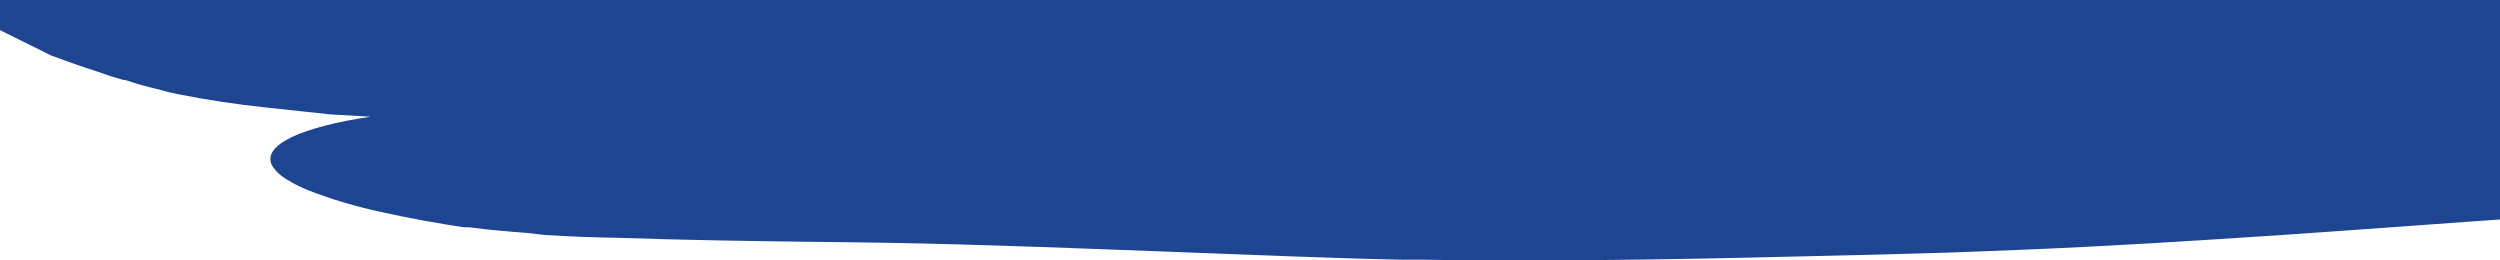 <svg viewBox="0 0 375 39" fill="none" xmlns="http://www.w3.org/2000/svg" preserveAspectRatio="none">
<g clip-path="url(#clip0_1299_17451)">
<path d="M-14.954 -8.64C-14.954 -8.64 -13.987 -9.909 -12.906 -11.136C-12.372 -11.753 -11.812 -12.345 -11.354 -12.808L-10.604 -13.545C-10.604 -13.545 -10.934 -13.271 -11.405 -12.842C-11.876 -12.413 -12.486 -11.839 -13.084 -11.238C-13.376 -10.947 -13.656 -10.647 -13.911 -10.381L-14.623 -9.609L-15.297 -8.855L-15.119 -8.752L-14.954 -8.649V-8.64ZM-26.4 -38.122L-27.468 -38.405C-27.758 -38.475 -28.056 -38.529 -28.358 -38.568L-26.654 -38.173L-26.4 -38.122ZM-36.295 -39.142L-35.468 -38.962C-35.722 -38.593 -35.989 -38.739 -36.295 -39.142ZM-35.023 -40.814C-35.039 -40.901 -35.078 -40.985 -35.137 -41.063C-35.137 -41.063 -35.137 -41.063 -35.074 -41.183C-35.01 -41.303 -35.074 -41.346 -35.074 -41.483H-35.443L-35.328 -41.543L-35.061 -41.68L-34.425 -42.015L-34.73 -41.655L-35.061 -41.26L-35.252 -41.011C-35.291 -40.971 -35.325 -40.928 -35.354 -40.883L-35.417 -40.814H-35.087H-35.023ZM39.773 -39.777C44.383 -38.666 48.846 -37.294 53.115 -35.678C56.935 -35.745 60.758 -35.651 64.561 -35.395C69.865 -35.052 75.207 -34.64 80.548 -34.126L87.276 -33.483C89.527 -33.277 91.791 -33.071 94.068 -32.891C92.948 -33.62 95.111 -33.431 96.243 -33.474H99.715C97.26 -33.68 94.844 -33.903 92.44 -34.143L88.853 -34.52C87.67 -34.649 86.437 -34.777 85.368 -34.914L77.737 -35.849L73.553 -36.347L69.343 -36.81C59.169 -37.89 48.6 -38.602 39.773 -39.76V-39.777ZM401.494 -37.95C391.51 -37.564 381.259 -37.376 370.729 -37.273L362.742 -37.204H358.824H355.009C349.921 -37.204 344.834 -37.264 339.747 -37.384L354.5 -38.242H360.401H366.354H372.42H378.36L401.507 -37.984L401.494 -37.95ZM19.246 -26.511L17.008 -27.771L19.246 -26.511ZM80.395 -30.344L80.128 -30.447L80.014 -30.49H79.95H80.014L79.556 -30.653L79.963 -30.567H80.078H80.268L81.095 -30.395L82.85 -30.018H82.927L83.384 -29.778L84.567 -29.126C85.139 -28.826 85.839 -28.415 86.984 -27.874L86.411 -28.08L85.763 -28.329L84.961 -28.646L82.965 -29.452L80.421 -30.421L80.395 -30.344ZM762.693 -56.37L755.495 -53.334L753.651 -52.562L752.735 -52.185L751.908 -51.825L750.42 -51.156L749.695 -50.813L749.517 -50.736L749.327 -50.684H749.225L748.856 -50.513C748.101 -50.206 747.276 -49.986 746.414 -49.861C746.948 -49.578 746.16 -48.961 744.392 -48.3C726.942 -41.758 708.412 -36.355 690.644 -30.979L688.927 -30.456L688.126 -30.215L687.211 -29.941L683.548 -28.869C681.106 -28.174 678.651 -27.471 676.196 -26.802C671.27 -25.459 666.336 -24.167 661.392 -22.926C651.51 -20.44 641.615 -18.142 631.835 -15.929C631.596 -15.451 631.154 -15.03 630.563 -14.72C628.926 -13.816 627.078 -13.1 625.094 -12.602C623.912 -12.268 622.551 -11.967 621.279 -11.684C620.007 -11.401 618.557 -11.178 617.133 -10.981L612.567 -10.475L605.699 -9.558L598.831 -8.7C594.265 -8.117 589.712 -7.645 585.172 -7.122C582.895 -6.865 580.631 -6.659 578.355 -6.419C576.078 -6.179 573.827 -5.948 571.563 -5.75C567.048 -5.347 562.52 -4.893 558.031 -4.584C556.263 -4.147 554.33 -3.727 552.282 -3.349C550.234 -2.972 548.047 -2.646 545.758 -2.346C530.648 0.535 515.514 3.151 500.163 5.457C501.193 5.638 501.854 5.912 501.918 6.315C501.778 7.172 498.318 8.167 494.121 8.51L487.762 9.128L505.962 8.244C506.777 8.186 507.597 8.161 508.417 8.167C515.119 7.593 521.924 6.941 528.868 6.169C543.99 4.454 559.036 2.525 573.941 0.167C577.668 -0.434 581.382 -1.06 585.083 -1.686C588.784 -2.312 592.485 -3.006 596.16 -3.684C599.836 -4.361 603.524 -5.116 607.174 -5.853C610.824 -6.591 614.5 -7.397 618.074 -8.177C631.822 -11.264 645.723 -14.557 659.523 -18.244C666.429 -20.088 673.322 -22.017 680.177 -24.076L685.265 -25.636L687.808 -26.442L689.08 -26.845L690.237 -27.223L699.547 -30.224C700.453 -30.593 701.479 -30.808 702.536 -30.85C703.146 -30.773 703.197 -30.481 702.307 -30.147L699.458 -29.023L696.673 -27.909C694.816 -27.154 692.972 -26.408 691.153 -25.653L690.797 -25.516L690.619 -25.439H690.53L689.767 -25.139L688.253 -24.539L685.239 -23.347C683.23 -22.566 681.22 -21.777 679.223 -21.014C671.198 -17.936 663.224 -15.011 655.059 -12.216C646.894 -9.42 638.627 -6.736 630.016 -4.19C627.88 -3.546 625.641 -2.912 623.454 -2.286L620.223 -1.368C619.053 -1.051 617.858 -0.742 616.649 -0.434C614.343 0.207 611.918 0.844 609.375 1.479C606.894 2.079 604.376 2.645 601.82 3.194C589.623 5.903 577.439 8.339 565.331 10.568C553.223 12.798 541.166 14.787 529.237 16.665C505.326 20.43 481.759 23.654 458.688 26.956L448.806 27.899C446.949 28.079 445.156 28.225 443.35 28.387C441.544 28.55 439.738 28.696 437.957 28.833C430.835 29.405 423.916 29.902 417.201 30.326C403.758 31.183 391.141 31.869 379.199 32.649L374.773 32.941L370.538 33.233L361.444 33.893C355.187 34.347 348.866 34.802 342.43 35.239C329.547 36.097 316.256 36.954 302.342 37.503C299.989 37.597 297.649 37.7 295.296 37.777L291.761 37.906L288.06 38.009L281.332 38.197L274.782 38.352C266.337 38.558 257.638 38.764 248.709 38.901C239.781 39.038 230.611 39.098 221.187 39.012H217.639L214.065 38.961H212.284H210.376L206.561 38.866L203.356 38.781L201.779 38.729L199.795 38.661L193.27 38.438C175.999 37.812 159.681 37.1 144.14 36.671L138.365 36.525L135.504 36.465L132.846 36.414L126.766 36.328L120.649 36.26C111.975 36.148 102.716 36.011 92.872 35.676C89.171 35.625 85.445 35.479 81.731 35.248L79.022 34.939L77.597 34.828L76.084 34.699L74.583 34.562L73.121 34.425L70.933 34.159L70.399 34.09H70.119H69.725H69.61L68.758 33.961L67.054 33.696C65.897 33.507 64.79 33.31 63.671 33.112C61.433 32.709 59.258 32.255 57.172 31.8C53.428 30.998 49.821 29.928 46.412 28.61C45.11 28.103 43.901 27.493 42.813 26.793C41.95 26.255 41.272 25.597 40.829 24.863C39.15 21.699 45.446 19.015 55.569 17.506L49.617 17.163L39.901 16.125C35.461 15.659 31.072 14.994 26.762 14.136L25.274 13.818L23.71 13.389L22.311 13.055C21.879 12.944 21.497 12.832 21.039 12.712C20.264 12.48 19.526 12.249 18.826 12.009H18.674H18.585L18.407 11.957L18.05 11.863L17.364 11.657C16.906 11.529 16.473 11.392 16.092 11.254L14.667 10.757C13.815 10.5 12.747 10.131 11.691 9.771C10.636 9.411 9.656 9.042 8.893 8.767L7.621 8.304C5.078 7.018 2.42 5.732 -0.188 4.428C-2.795 3.125 -5.275 1.856 -7.666 0.664C-8.225 0.364 -8.836 0.055 -9.345 -0.194L-10.07 -0.631L-10.426 -0.845L-10.515 -0.905L-10.642 -0.957L-10.884 -1.068L-11.85 -1.523L-12.092 -1.643L-12.206 -1.694C-12.359 -1.694 -12.003 -1.694 -12.041 -1.694L-12.206 -1.891C-12.435 -2.149 -12.677 -2.415 -12.957 -2.672C-14.182 -3.769 -15.521 -4.806 -16.963 -5.776L-15.78 -7.388L-16.429 -7.62L-17.128 -7.834C-19.403 -8.323 -21.636 -8.896 -23.818 -9.549C-24.775 -9.846 -25.686 -10.205 -26.54 -10.621C-27.199 -10.933 -27.779 -11.316 -28.257 -11.753L-27.837 -13.717C-27.207 -14.956 -26.231 -16.103 -24.963 -17.095C-23.392 -18.354 -21.574 -19.462 -19.558 -20.388C-19.642 -20.846 -19.548 -21.31 -19.285 -21.736C-19.022 -22.162 -18.598 -22.534 -18.057 -22.815C-19.905 -23.51 -21.452 -24.518 -22.546 -25.739C-23.233 -26.76 -23.068 -27.874 -21.44 -29.092C-22.775 -29.323 -23.335 -29.658 -23.208 -30.009C-23.081 -30.361 -22.241 -30.73 -20.664 -31.039C-19.356 -31.26 -18.018 -31.39 -16.67 -31.424C-18.051 -31.851 -19.465 -32.226 -20.906 -32.548L-24.022 -32.625H-25.077H-27.227H-28.816C-29.758 -32.625 -30.406 -32.625 -31.08 -32.625H-32.021H-32.517H-32.937H-33.395H-34.044L-34.908 -32.668H-35.137H-35.366C-36.447 -33.019 -38.355 -33.525 -40.034 -33.946L-41.204 -34.22L-42.145 -34.426L-42.985 -34.597C-43.986 -35.034 -45.042 -35.413 -46.139 -35.729L-47.067 -35.944L-47.5 -36.038C-47.566 -36.05 -47.63 -36.068 -47.69 -36.089L-47.779 -36.141C-48.021 -36.269 -48.237 -36.398 -48.428 -36.518H-48.822H-48.911H-49.077L-49.42 -36.587L-50.043 -36.715C-50.259 -36.715 -50.438 -36.792 -50.59 -36.827L-51.048 -36.938C-51.308 -36.994 -51.563 -37.06 -51.811 -37.136C-52.015 -37.204 -52.193 -37.264 -52.333 -37.324C-52.585 -37.411 -52.807 -37.534 -52.981 -37.684C-53.097 -37.795 -53.163 -37.926 -53.172 -38.062C-53.133 -38.417 -52.957 -38.76 -52.663 -39.056L-52.218 -39.219L-51.646 -39.382C-51.23 -39.508 -50.806 -39.62 -50.374 -39.717H-51.391L-52.282 -39.665L-53.617 -39.588L-54.558 -39.545H-55.194H-55.792H-55.932C-55.767 -38.868 -55.601 -38.216 -55.436 -37.573C-55.359 -37.221 -55.27 -36.87 -55.194 -36.527C-55.194 -36.355 -55.105 -36.184 -55.054 -36.012C-54.889 -35.369 -54.736 -34.76 -54.609 -34.186C-54.482 -33.611 -54.355 -33.054 -54.253 -32.522L-54.177 -32.119V-31.965V-31.853C-54.177 -31.699 -54.177 -31.553 -54.075 -31.407C-53.948 -30.824 -53.859 -30.258 -53.77 -29.692V-29.469C-53.77 -29.384 -53.77 -29.366 -53.77 -29.306C-53.77 -29.246 -53.77 -29.118 -53.77 -29.015C-53.77 -28.912 -53.77 -28.612 -53.693 -28.397C-53.693 -28.02 -53.617 -27.651 -53.579 -27.3C-53.541 -26.948 -53.579 -26.734 -53.579 -26.519V-26.039C-53.579 -25.902 -53.579 -25.782 -53.579 -25.671C-53.568 -25.542 -53.568 -25.413 -53.579 -25.285V-25.233C-53.579 -25.173 -53.579 -25.147 -53.477 -25.079C-53.444 -25.029 -53.418 -24.977 -53.401 -24.924C-53.544 -24.904 -53.688 -24.89 -53.833 -24.882H-54.011C-51.468 -32.814 -49.814 -37.804 -48.504 -41.852V-41.895L-53.871 -25.199H-53.426C-53.426 -25.199 -53.274 -25.199 -53.248 -25.199C-53.223 -25.199 -53.248 -25.276 -53.248 -25.319C-53.29 -25.384 -53.336 -25.446 -53.388 -25.508V-25.55V-25.619C-53.388 -25.662 -53.388 -25.705 -53.388 -25.739C-53.388 -25.773 -53.388 -25.893 -53.388 -25.953C-53.394 -26.022 -53.394 -26.091 -53.388 -26.159C-53.388 -26.322 -53.388 -26.451 -53.388 -26.562C-53.388 -27.034 -53.388 -27.06 -53.388 -27.128C-53.388 -27.42 -53.388 -27.729 -53.452 -28.037C-53.452 -28.492 -53.528 -28.946 -53.592 -29.332C-53.681 -29.855 -53.744 -30.301 -53.795 -30.627C-53.846 -30.953 -53.91 -31.219 -53.91 -31.219C-54.139 -32.308 -54.355 -33.345 -54.571 -34.357C-54.711 -34.983 -54.864 -35.601 -55.016 -36.201L-55.13 -36.655C-55.13 -36.904 -55.258 -37.144 -55.309 -37.393C-55.461 -38.002 -55.614 -38.61 -55.754 -39.202C-56.059 -40.403 -56.364 -41.569 -56.682 -42.718L-56.911 -43.575L-57.064 -44.064L-56.949 -44.116H-56.809L-56.555 -44.184L-55.881 -44.33L-55.105 -44.476L-54.762 -44.536L-54.393 -44.596L-53.77 -44.699H-53.515H-53.261H-51.697L-50.031 -44.647H-49.433H-49.369H-49.242L-49 -44.579L-48.771 -44.51H-48.479H-48.123L-46.762 -44.416H-46.444H-46.202L-45.757 -44.356C-45.198 -44.279 -44.663 -44.21 -44.231 -44.133C-42.4 -43.833 -41.471 -43.601 -40.81 -43.455C-40.148 -43.31 -39.932 -43.224 -39.767 -43.181H-39.627L-38.52 -43.55L-38.024 -43.738L-37.821 -43.816C-37.653 -43.708 -37.496 -43.594 -37.35 -43.473L-37.02 -43.224L-36.689 -42.915L-36.562 -42.795C-36.842 -43.25 -36.981 -43.473 -37.083 -43.593L-37.172 -43.704L-36.905 -43.644L-36.689 -43.584L-36.307 -43.481L-35.837 -43.327C-35.702 -43.279 -35.574 -43.221 -35.455 -43.155L-35.328 -43.078C-35.848 -43.42 -36.473 -43.681 -37.16 -43.841L-37.592 -43.961C-36.6 -43.867 -36.053 -43.807 -35.697 -43.764C-35.516 -43.749 -35.34 -43.715 -35.175 -43.661C-35.175 -43.155 -35.175 -42.666 -35.175 -42.195V-41.912C-35.354 -42.684 -34.794 -40.197 -35.57 -43.627H-34.985H-33.929H-32.899H-32.619H-31.971C-30.262 -43.646 -28.56 -43.766 -26.883 -43.987C-27.046 -44.118 -27.16 -44.274 -27.214 -44.442H-22.025H-19.875H-17.84C-16.467 -44.442 -15.093 -44.39 -13.249 -44.304C-11.405 -44.219 -9.141 -44.09 -6 -43.773C-5.415 -43.636 -4.906 -43.498 -4.435 -43.361L-4.092 -43.258L-3.927 -43.207H-3.723L-3.367 -43.027C-2.858 -43.123 -2.331 -43.166 -1.803 -43.155C-0.922 -43.125 -0.046 -43.048 0.817 -42.924L2.992 -42.615L5.091 -42.298H5.994C5.997 -42.321 5.997 -42.344 5.994 -42.366H9.478H10.178H12.136H14.782C16.804 -42.418 19.513 -42.486 22.744 -42.752C23.558 -42.641 24.333 -42.512 25.02 -42.401L25.542 -42.315H25.605H25.809L26.19 -42.264L27.716 -42.058C27.081 -42.221 26.445 -42.383 25.885 -42.555C25.16 -42.889 25.961 -43.61 25.554 -43.704C24.282 -43.987 22.896 -44.296 21.395 -44.613C19.895 -44.93 18.241 -45.273 16.435 -45.633C12.861 -46.354 8.652 -47.16 3.717 -47.94L1.86 -48.232L-0.289 -48.541L-1.994 -48.789L-2.401 -48.849H-2.591H-2.655H-2.935H-3.125L-4.652 -49.012C-8.473 -49.401 -12.325 -49.641 -16.187 -49.733C-19.723 -49.818 -22.826 -49.801 -25.421 -49.792C-28.015 -49.784 -30.088 -49.792 -31.691 -49.792C-31.96 -49.766 -32.232 -49.752 -32.505 -49.75C-32.729 -49.741 -32.954 -49.741 -33.179 -49.75C-33.289 -49.741 -33.4 -49.741 -33.51 -49.75C-33.547 -49.743 -33.586 -49.743 -33.624 -49.75C-33.695 -49.777 -33.76 -49.812 -33.815 -49.852H-33.878H-33.98L-34.374 -49.93L-35.048 -50.11C-35.223 -50.162 -35.386 -50.231 -35.532 -50.316C-35.328 -46.465 -36.002 -58.951 -35.061 -41.672V-43.207C-35.061 -43.696 -35.061 -43.395 -35.061 -42.409V-41.886C-35.277 -46.071 -34.578 -32.505 -35.544 -51.276L-35.316 -51.379C-35.125 -51.453 -34.925 -51.516 -34.718 -51.568C-34.468 -51.634 -34.213 -51.691 -33.955 -51.739C-33.866 -51.739 -33.955 -51.739 -33.878 -51.739L-33.815 -51.808L-33.738 -51.859C-33.738 -51.859 -33.738 -51.859 -33.573 -51.902C-33.36 -51.938 -33.143 -51.963 -32.924 -51.979C-31.09 -52.384 -29.221 -52.713 -27.328 -52.965C-24.228 -53.397 -21.095 -53.712 -17.942 -53.909C-13.592 -54.183 -9.218 -54.241 -4.855 -54.08L-3.024 -54.003L-2.108 -53.952H-1.879H-1.548H-1.103H-0.213H0.232H0.754L5.447 -53.66C11.145 -53.266 15.99 -52.802 19.882 -52.511C21.84 -52.356 23.558 -52.228 25.046 -52.133L27.004 -52.022L30.654 -51.825L37.408 -51.422C39.748 -51.285 42.114 -51.13 44.53 -50.959C49.35 -50.633 54.31 -50.247 59.372 -49.784C64.434 -49.321 69.547 -48.789 74.736 -48.146L78.551 -47.649L82.367 -47.108H82.609H82.38H82.494L82.914 -47.048L83.766 -46.911L85.47 -46.654L88.077 -46.182C96.217 -45.325 104.916 -44.682 114.112 -44.176L112.84 -44.587C115.193 -44.339 117.597 -44.099 120.013 -43.858L120.802 -43.816C118.97 -44.322 117.151 -44.819 115.384 -45.325L111.67 -45.814C106.392 -46.071 101.495 -46.465 96.688 -46.971C94.322 -47.228 92.007 -47.503 89.769 -47.829L88.09 -48.06L86.602 -48.3L85.864 -48.42L84.91 -48.558L82.965 -48.841H82.723H82.621H82.876H82.736L82.189 -48.918L81.082 -49.072L79.022 -49.338L74.672 -49.921C71.785 -50.298 68.924 -50.667 66.113 -51.019C60.491 -51.722 54.98 -52.362 49.579 -52.94C43.818 -53.566 38.692 -54.312 33.859 -55.109L30.438 -55.709L28.48 -56.069L27.5 -56.233H27.386H27.487H27.373L27.144 -56.301C25.872 -56.661 24.435 -57.056 22.578 -57.502C20.607 -57.785 19.017 -58.479 19.462 -59.011C19.653 -59.277 20.34 -59.431 21.179 -59.5C21.624 -59.522 22.07 -59.522 22.515 -59.5C22.976 -59.488 23.436 -59.451 23.888 -59.388C25.376 -59.302 26.61 -59.26 27.615 -59.242H27.882H28.759L30.502 -59.174L33.58 -59.062L40.117 -58.805L46.997 -58.514C56.358 -58.085 66.558 -57.502 77.114 -56.481C78.386 -56.352 79.747 -56.233 81.082 -56.078L83.079 -55.864L84.071 -55.752H84.109H83.817H83.944H84.16L84.593 -55.701L86.284 -55.495L87.085 -55.401L87.683 -55.315L88.879 -55.143L89.184 -55.1L89.527 -55.058L90.214 -54.972L101.406 -53.506C108.935 -52.494 116.554 -51.405 123.714 -50.075C125.367 -50.075 126.995 -49.99 128.636 -49.904H129.246H129.552H130.06L131.256 -49.827L133.622 -49.647L136.051 -49.415C136.89 -49.329 137.717 -49.244 138.594 -49.141C140.261 -48.944 141.723 -48.721 143.135 -48.463H143.453L141.291 -49.106L140.21 -49.432L139.052 -49.75C140.285 -49.662 141.509 -49.521 142.715 -49.33C143.809 -49.158 144.801 -48.978 145.793 -48.781C147.836 -48.334 149.917 -47.971 152.025 -47.692C151.516 -48.249 150.88 -48.806 150.372 -49.355C163.408 -48.42 176.597 -47.64 189.175 -46.783C195.458 -46.328 201.601 -45.839 207.502 -45.273L208.596 -45.162L209.155 -45.111H209.423H209.562H209.448L211.699 -44.888L213.938 -44.656L215.82 -44.442L219.635 -43.97C220.907 -43.816 222.255 -43.636 223.565 -43.464C224.405 -43.413 225.193 -43.335 225.982 -43.258C235.878 -44.419 245.882 -45.112 255.921 -45.333C252.105 -45.514 248.29 -45.685 244.55 -45.882C252.986 -46.607 261.483 -46.954 269.987 -46.92C273.065 -46.92 276.232 -46.851 279.437 -46.748H280.632H281.23H281.637L283.977 -46.654L286.305 -46.56L288.39 -46.457L292.638 -46.217L296.937 -45.951C299.799 -45.754 302.609 -45.548 305.357 -45.308C316.32 -44.347 326.176 -42.992 332.637 -41.114C338.403 -41.377 344.207 -41.663 350.049 -41.972L358.951 -42.418L368.058 -42.864C380.331 -43.438 392.057 -43.901 403.275 -44.527C414.492 -45.153 425.201 -45.925 435.338 -47.048L470.631 -50.95C473.047 -51.233 475.298 -51.096 475.82 -50.659C476.341 -50.221 474.65 -49.621 472.233 -49.338L459.604 -47.623L446.733 -45.908L434.46 -44.064C432.603 -43.816 430.644 -43.61 428.838 -43.378C427.032 -43.147 425.023 -42.958 423.09 -42.778C407.65 -41.226 391.04 -40.334 373.488 -39.348C388.191 -39.442 402.295 -39.451 415.84 -39.888C422.619 -40.102 429.258 -40.42 435.757 -40.891L438.199 -41.072L440.972 -41.294L446.466 -41.749L457.645 -42.684L468.977 -43.91C472.681 -44.294 476.413 -44.543 480.157 -44.656C498.865 -46.32 516.862 -47.872 534.54 -49.861C543.443 -50.83 552.13 -51.953 560.88 -53.197C565.229 -53.849 569.617 -54.492 573.954 -55.238L577.223 -55.787C578.317 -55.967 579.41 -56.155 580.479 -56.352L587.003 -57.562C588.873 -57.905 590.679 -58.299 592.497 -58.659L597.877 -59.748L603.55 -60.932L609.018 -62.098C616.293 -63.667 623.327 -65.245 630.207 -66.883C637.088 -68.521 643.841 -70.236 650.556 -72.028C652.235 -72.482 653.889 -72.954 655.555 -73.417C657.221 -73.88 658.874 -74.369 660.515 -74.858L665.818 -76.436L671.643 -78.151C682.53 -81.323 692.794 -84.282 702.447 -87.198C707.271 -88.655 711.935 -90.107 716.437 -91.554L719.782 -92.643L721.423 -93.183L722.249 -93.457L722.669 -93.595L722.237 -93.475L722.351 -93.517L722.58 -93.595L724.424 -94.212L724.895 -94.366L725.124 -94.444L725.264 -94.504L725.785 -94.709L728.163 -95.618C729.957 -96.304 731.826 -97.05 733.734 -97.814C735.642 -98.577 737.549 -99.4 739.673 -100.266L752.722 -105.797L756.271 -107.289L759.959 -108.816L761.854 -109.596L763.927 -110.453L765.733 -111.174L767.844 -112.031C773.211 -114.106 777.727 -115.804 781.478 -117.296C785.421 -119.011 788.41 -119.414 789.822 -118.583C790.151 -118.375 790.363 -118.096 790.419 -117.794C790.451 -117.428 790.346 -117.062 790.114 -116.73C790.114 -116.636 789.987 -116.533 789.911 -116.439C789.834 -116.345 789.72 -116.233 789.618 -116.13C789.385 -115.91 789.134 -115.698 788.868 -115.496C788.171 -115.007 787.4 -114.57 786.566 -114.192C784.747 -113.335 782.75 -112.383 780.486 -111.405C778.223 -110.428 775.793 -109.373 773.173 -108.258C771.978 -107.744 770.248 -107.023 769.04 -106.492L768.099 -106.08L767.005 -105.608L765.034 -104.751L757.403 -101.321L750.319 -98.088C748.004 -97.05 745.702 -96.03 743.502 -95.07C739.05 -93.132 734.841 -91.399 730.783 -89.847L729.512 -89.35L728.876 -89.11L728.71 -89.041L728.469 -88.955L727.973 -88.793L725.976 -88.115L725.734 -88.038L726.052 -88.124H725.989L725.887 -88.081L725.429 -87.935L724.526 -87.635C723.254 -87.232 722.097 -86.837 720.863 -86.443L717.149 -85.268C712.164 -83.707 707.034 -82.17 701.76 -80.655C691.217 -77.602 680.228 -74.6 668.807 -71.402L664.737 -70.261C663.465 -69.91 662.194 -69.55 660.922 -69.207C658.378 -68.504 655.834 -67.826 653.202 -67.149C647.996 -65.811 642.701 -64.528 637.317 -63.298C631.932 -62.069 626.434 -60.88 620.821 -59.731C618.04 -59.16 615.238 -58.588 612.414 -58.016L603.931 -56.361L599.569 -55.504L595.448 -54.749C592.675 -54.252 589.928 -53.728 587.13 -53.283C584.332 -52.837 581.534 -52.348 578.711 -51.919L570.19 -50.642C558.743 -49.012 547.055 -47.623 535.125 -46.422C524.823 -45.385 514.611 -44.442 504.334 -43.584C504.504 -43.45 504.626 -43.292 504.69 -43.121C504.818 -42.461 503.965 -41.766 502.439 -41.106L537.516 -43.798C545.503 -45.008 553.389 -46.302 561.274 -47.597C569.159 -48.892 576.968 -50.273 584.777 -51.705L590.641 -52.76L596.504 -53.857L608.662 -56.095C616.878 -57.587 625.124 -59.042 633.399 -60.46C644.782 -62.407 655.478 -64.182 665.818 -66.06C671.033 -67.011 676.972 -68.126 682.428 -69.078L698.86 -71.951C705.436 -73.734 711.884 -75.535 718.154 -77.379C721.308 -78.305 724.399 -79.24 727.451 -80.192L729.74 -80.912L730.3 -81.092L730.046 -81.023H730.122L730.275 -81.066L730.58 -81.169L731.852 -81.564L733.123 -81.958L734.026 -82.284L734.929 -82.601L735.883 -82.936C746.694 -86.794 757.95 -91.862 770.693 -97.222C771.466 -97.651 772.417 -97.909 773.415 -97.959C773.962 -97.908 773.568 -97.479 772.576 -96.999C764.143 -92.849 756.22 -88.853 748.411 -85.32C744.519 -83.605 740.627 -81.889 736.812 -80.406L735.54 -79.891L734.879 -79.634L734.713 -79.566L734.497 -79.488L734.065 -79.343L732.348 -78.734L731.928 -78.579H731.814L732.03 -78.648L731.826 -78.579L731.012 -78.305C728.85 -77.556 726.658 -76.819 724.437 -76.093C727.731 -76.161 729.995 -75.715 730.364 -74.652C730.732 -73.589 729.092 -72.019 725.976 -70.442C728.1 -70.982 730.198 -71.548 732.335 -72.105L735.464 -72.963L738.554 -73.82C739.538 -74.117 740.578 -74.319 741.645 -74.42C742.522 -74.498 743.145 -74.421 743.285 -74.163C743.425 -73.906 743.12 -73.494 742.446 -73.074C741.629 -72.606 740.712 -72.224 739.724 -71.942C722.758 -67.097 704.876 -63.067 686.803 -58.822L670.88 -54.492C665.717 -53.108 660.498 -51.785 655.224 -50.521C644.68 -47.949 633.946 -45.676 623.059 -43.481C626.379 -43.318 628.973 -42.855 630.436 -42.075C633.832 -42.718 637.189 -43.395 640.547 -44.073C648.085 -45.942 655.58 -47.886 663.033 -49.904C666.734 -50.924 670.448 -51.953 674.123 -53.025L679.745 -54.646L685.468 -56.267C700.666 -60.554 715.878 -64.585 730.631 -68.958C732.475 -69.498 734.306 -70.056 736.138 -70.613L736.825 -70.819H736.914H736.837L737.015 -70.879L737.371 -70.99L738.77 -71.428L739.483 -71.651L739.826 -71.762L740.144 -71.865L741.416 -72.277L742.688 -72.688L743.959 -73.134C744.824 -73.426 745.689 -73.726 746.503 -73.992C748.233 -74.6 749.963 -75.244 751.68 -75.887C758.586 -78.459 765.517 -81.298 772.639 -84.179C776.213 -85.628 779.8 -87.069 783.526 -88.518L786.311 -89.59L789.097 -90.636L794.527 -92.668C801.26 -95.073 807.725 -97.805 813.872 -100.841C814.711 -101.312 815.614 -101.544 815.881 -101.347C816.148 -101.149 815.678 -100.626 814.877 -100.215C808.009 -96.63 799.704 -93.56 790.903 -90.276L787.431 -89.075L784.06 -87.789C781.796 -86.932 779.634 -86.074 777.447 -85.174L764.589 -79.986H764.665C765.479 -80.114 765.81 -79.917 765.199 -79.463C764.438 -78.982 763.525 -78.624 762.528 -78.416C761.6 -78.271 761.473 -78.545 761.994 -78.931C754.134 -75.801 746.389 -72.868 738.503 -70.356L737.028 -69.893L735.476 -69.43L732.36 -68.495L726.116 -66.651C721.919 -65.445 717.701 -64.25 713.461 -63.067L687.897 -56.069C683.637 -54.878 679.325 -53.643 675.179 -52.425C671.033 -51.207 666.861 -50.05 662.677 -48.909C666.632 -49.835 670.588 -50.77 674.505 -51.756L680.47 -53.257L686.498 -54.749L710.459 -60.58C718.408 -62.518 726.294 -64.482 734.077 -66.583L736.99 -67.363L738.44 -67.757L739.101 -67.938L739.839 -68.143C741.874 -68.701 743.654 -69.207 745.46 -69.773C749.187 -70.905 752.888 -72.122 756.589 -73.391C759.552 -74.823 762.477 -76.307 765.492 -77.808C766.255 -78.187 767.165 -78.41 768.112 -78.451C768.518 -78.365 768.111 -77.885 767.208 -77.482L764.665 -76.247C770.261 -78.271 775.336 -79.051 776.239 -77.868C777.141 -76.684 772.932 -73.709 767.081 -71.505C759.417 -68.382 751.489 -65.565 743.336 -63.067C735.146 -60.64 726.803 -58.453 718.472 -56.335L713.156 -54.783L707.992 -52.854C714.593 -54.303 721.194 -55.769 727.769 -57.304C731.05 -58.076 734.344 -58.848 737.613 -59.663C739.254 -60.057 740.882 -60.477 742.51 -60.889C744.138 -61.3 745.727 -61.746 747.406 -62.201C760.481 -65.837 772.728 -70.382 784.836 -74.746C786.871 -75.561 788.88 -75.904 789.275 -75.51C789.669 -75.115 788.334 -74.138 786.299 -73.323C776.238 -68.812 765.949 -64.165 754.732 -60.057C753.32 -59.551 751.947 -59.045 750.446 -58.539L748.258 -57.802L746.198 -57.124L745.689 -56.953L745.549 -56.91L745.333 -56.841L745.066 -56.764L744.01 -56.43L741.874 -55.761L737.613 -54.457C731.915 -52.742 726.196 -51.096 720.456 -49.518C709.01 -46.337 697.5 -43.352 686.231 -40.317L681.945 -39.159C680.47 -38.773 679.007 -38.37 677.532 -37.993C674.581 -37.233 671.614 -36.489 668.629 -35.764C662.694 -34.317 656.733 -32.942 650.747 -31.639C643.269 -29.089 635.727 -26.608 628.121 -24.195C624.306 -22.978 620.49 -21.786 616.675 -20.594L613.839 -19.736L613.126 -19.522L612.376 -19.291L610.888 -18.853L604.923 -17.087C607.034 -17.395 609.171 -17.721 611.282 -18.073L612.554 -18.279L613.826 -18.502L616.23 -18.93L621.075 -19.788C624.306 -20.397 627.435 -21.023 630.639 -21.674C636.948 -22.978 643.159 -24.373 649.272 -25.859C655.385 -27.346 661.414 -28.926 667.357 -30.601L671.796 -31.87L676.209 -33.174L680.597 -34.546L684.934 -35.909L693.188 -38.559L701.519 -41.2L718.472 -46.483L735.858 -51.885C738.796 -52.802 741.759 -53.728 744.761 -54.68L747.101 -55.418L749.276 -56.13C750.776 -56.636 752.493 -57.193 753.982 -57.716C754.76 -58.095 755.729 -58.252 756.678 -58.153C756.97 -57.99 756.271 -57.493 754.999 -57.09C753.727 -56.687 751.934 -56.018 750.382 -55.478L748.258 -54.758L747.215 -54.406H747.152H746.986H746.847L746.579 -54.32L746.033 -54.14L737.448 -51.336C731.767 -49.404 726.128 -47.551 720.532 -45.779C709.404 -42.229 698.39 -38.782 687.147 -35.292L685.392 -34.752L683.548 -34.186L679.847 -33.062L672.483 -30.91C667.582 -29.521 662.732 -28.177 657.933 -26.88C648.331 -24.307 638.856 -21.837 629.648 -19.393C639.339 -21.263 648.945 -23.344 658.467 -25.636C663.241 -26.78 667.98 -27.98 672.686 -29.238C675.039 -29.881 677.392 -30.507 679.745 -31.176C680.915 -31.502 682.085 -31.828 683.255 -32.17L686.702 -33.174L693.264 -35.112L699.852 -37.033L713.245 -40.891C722.249 -43.464 731.407 -46.122 740.691 -48.901C742.095 -49.403 743.627 -49.722 745.206 -49.844C745.206 -49.998 745.486 -50.204 745.944 -50.41L747.61 -51.13L748.449 -51.482L748.665 -51.576C748.665 -51.576 748.996 -51.67 748.843 -51.628L748.945 -51.67L749.352 -51.842L751.005 -52.545L752.85 -53.308L754.821 -54.106L756.69 -54.886L760.506 -56.464C761.367 -56.889 762.391 -57.139 763.457 -57.184C764.105 -57.184 763.66 -56.764 762.643 -56.258" fill="#1E4591"/>
</g>
<defs>
<clipPath id="clip0_1299_17451">
<rect width="375" height="39" fill="white"/>
</clipPath>
</defs>
</svg>
